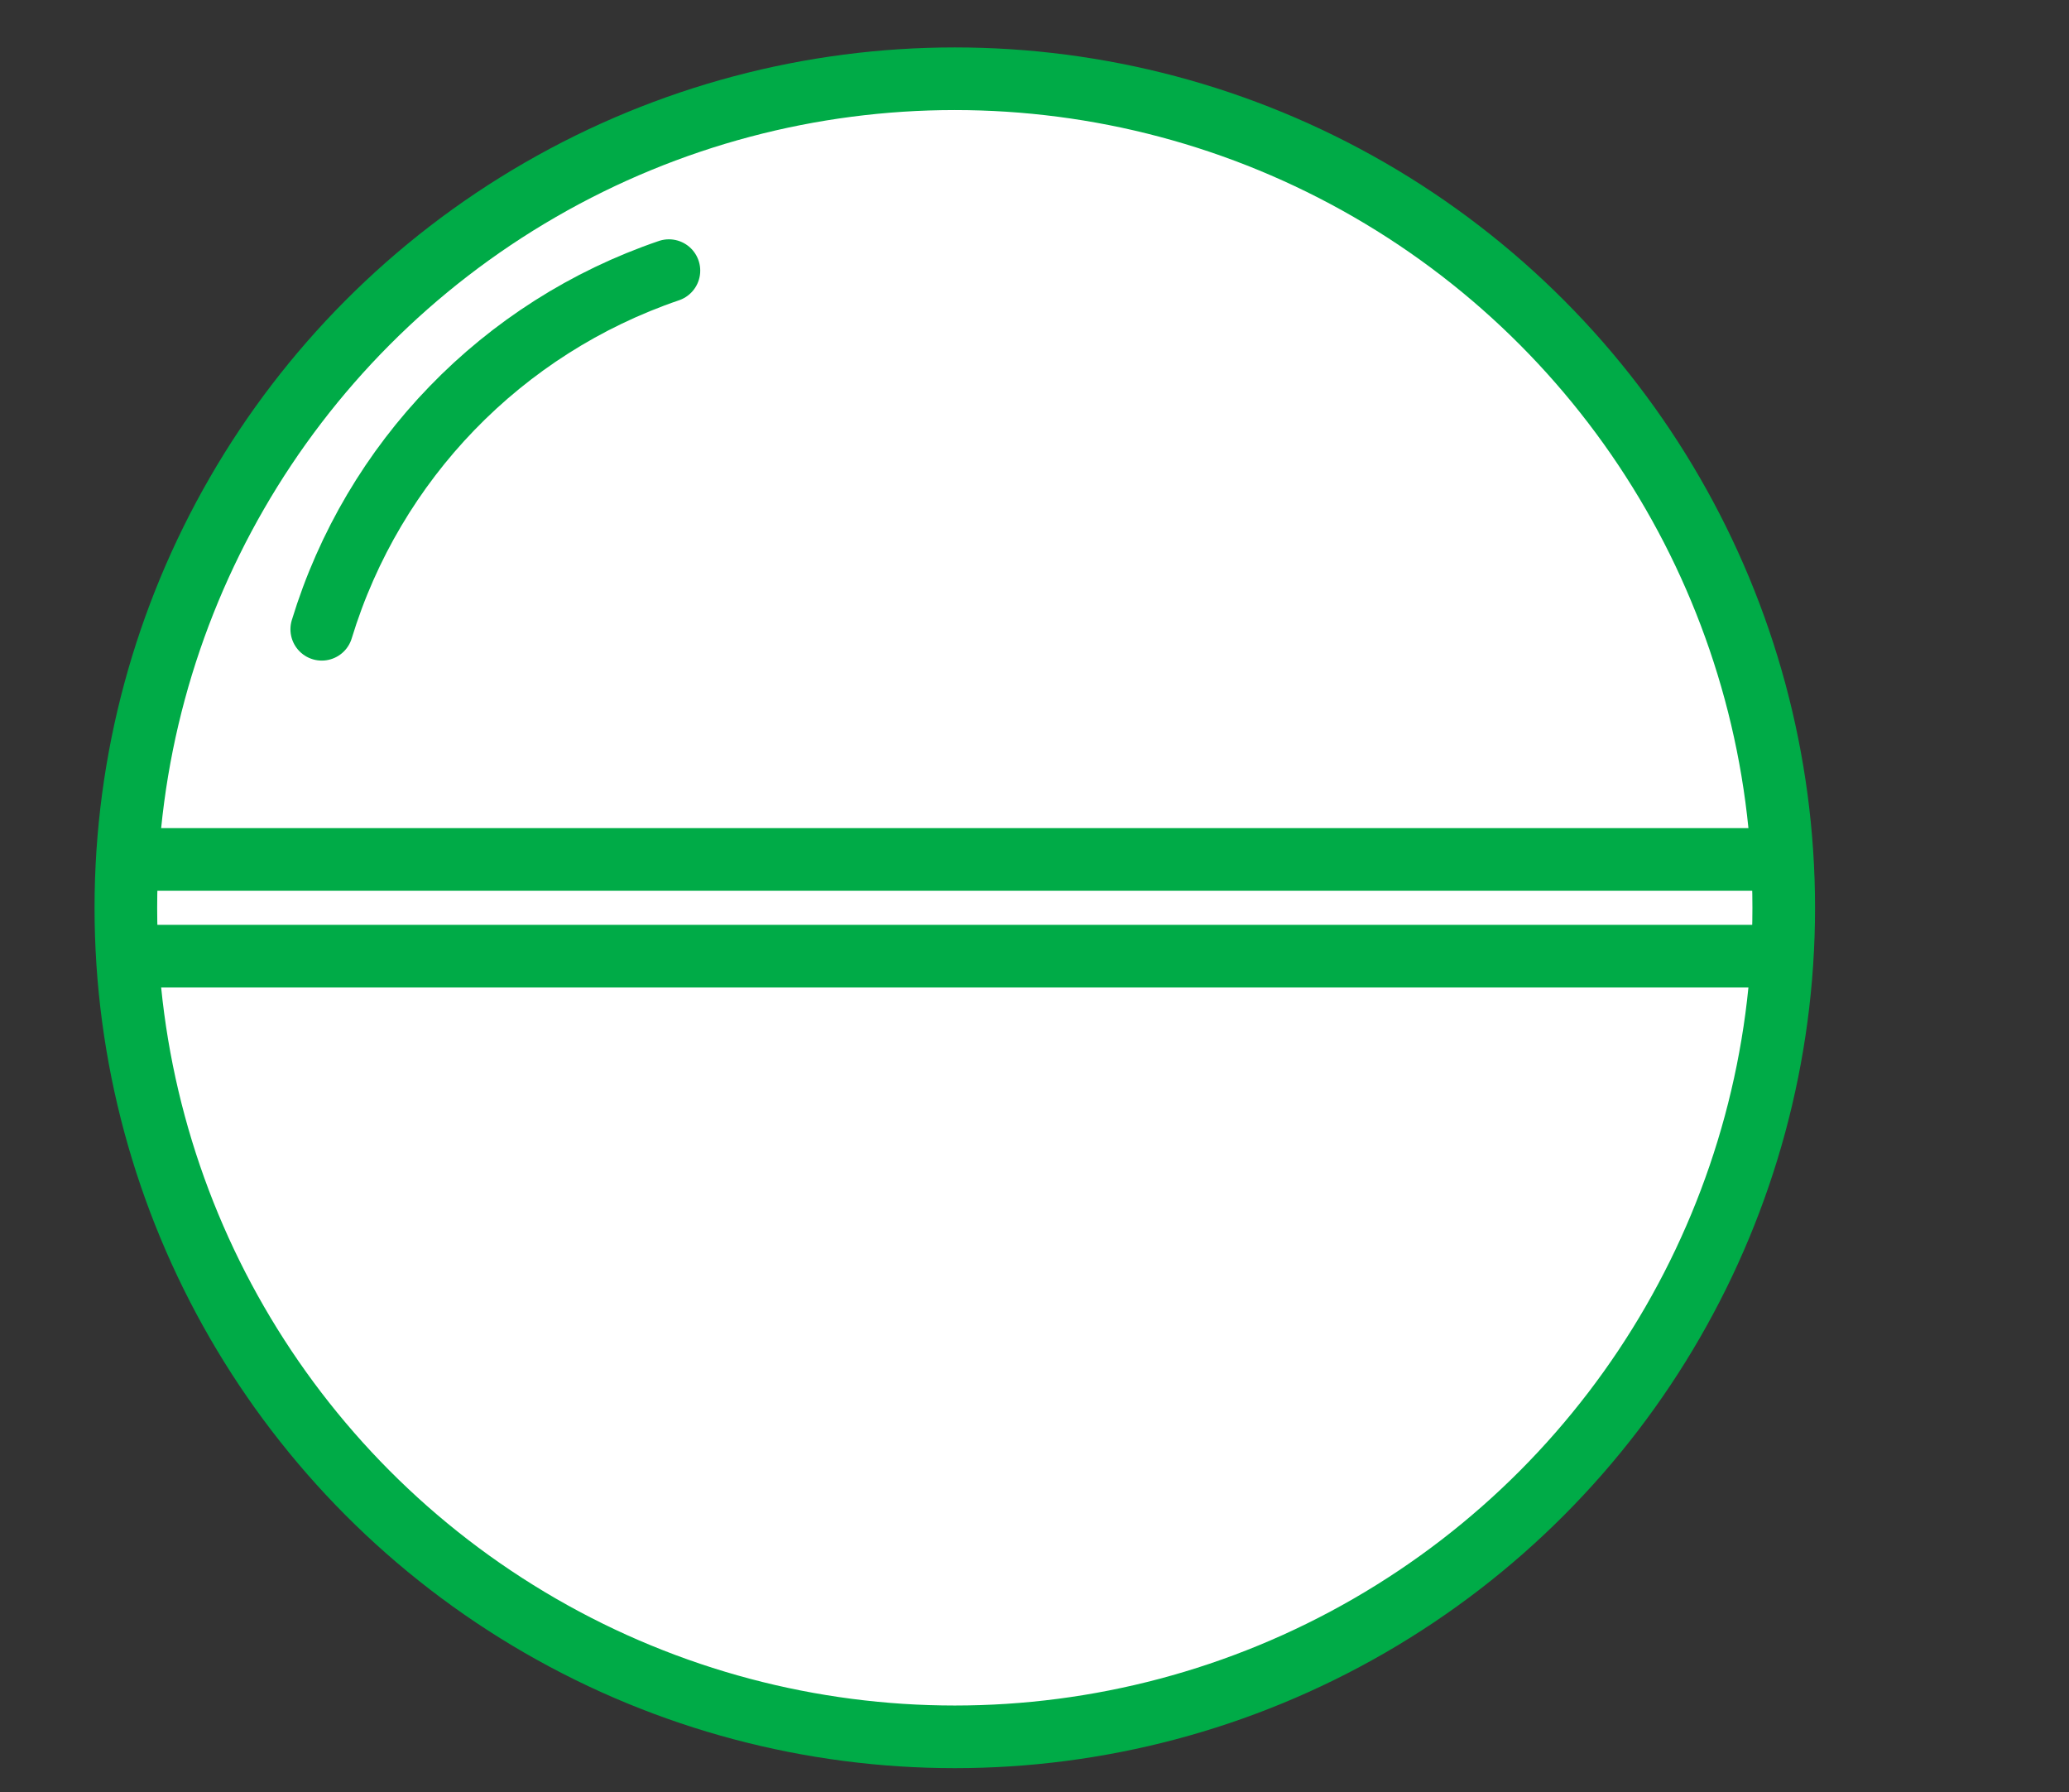 <?xml version="1.0" encoding="UTF-8"?>
<svg id="Calque_1" data-name="Calque 1" xmlns="http://www.w3.org/2000/svg" viewBox="0 0 478.03 414.02">
  <rect x="0" y="0" width="478.03" height="414.02" fill="#333333" stroke="none"/>
  <defs>
    <style>
      .cls-1, .cls-2 {
        fill: #fff;
        stroke: #00ab47;
        stroke-width: 14.47px;
      }

      .cls-2 {
        stroke-linecap: round;
      }
    </style>
  </defs>
  <circle class="cls-1" cx="220.6" cy="209.71" r="191.52"/>
  <path class="cls-1" d="m33.05,198.53h375.1m-375.1,22.35h375.1"/>
  <path class="cls-2" d="m74.34,145.37c11.86-38.9,41.71-69.73,80.21-82.85"/>
</svg>